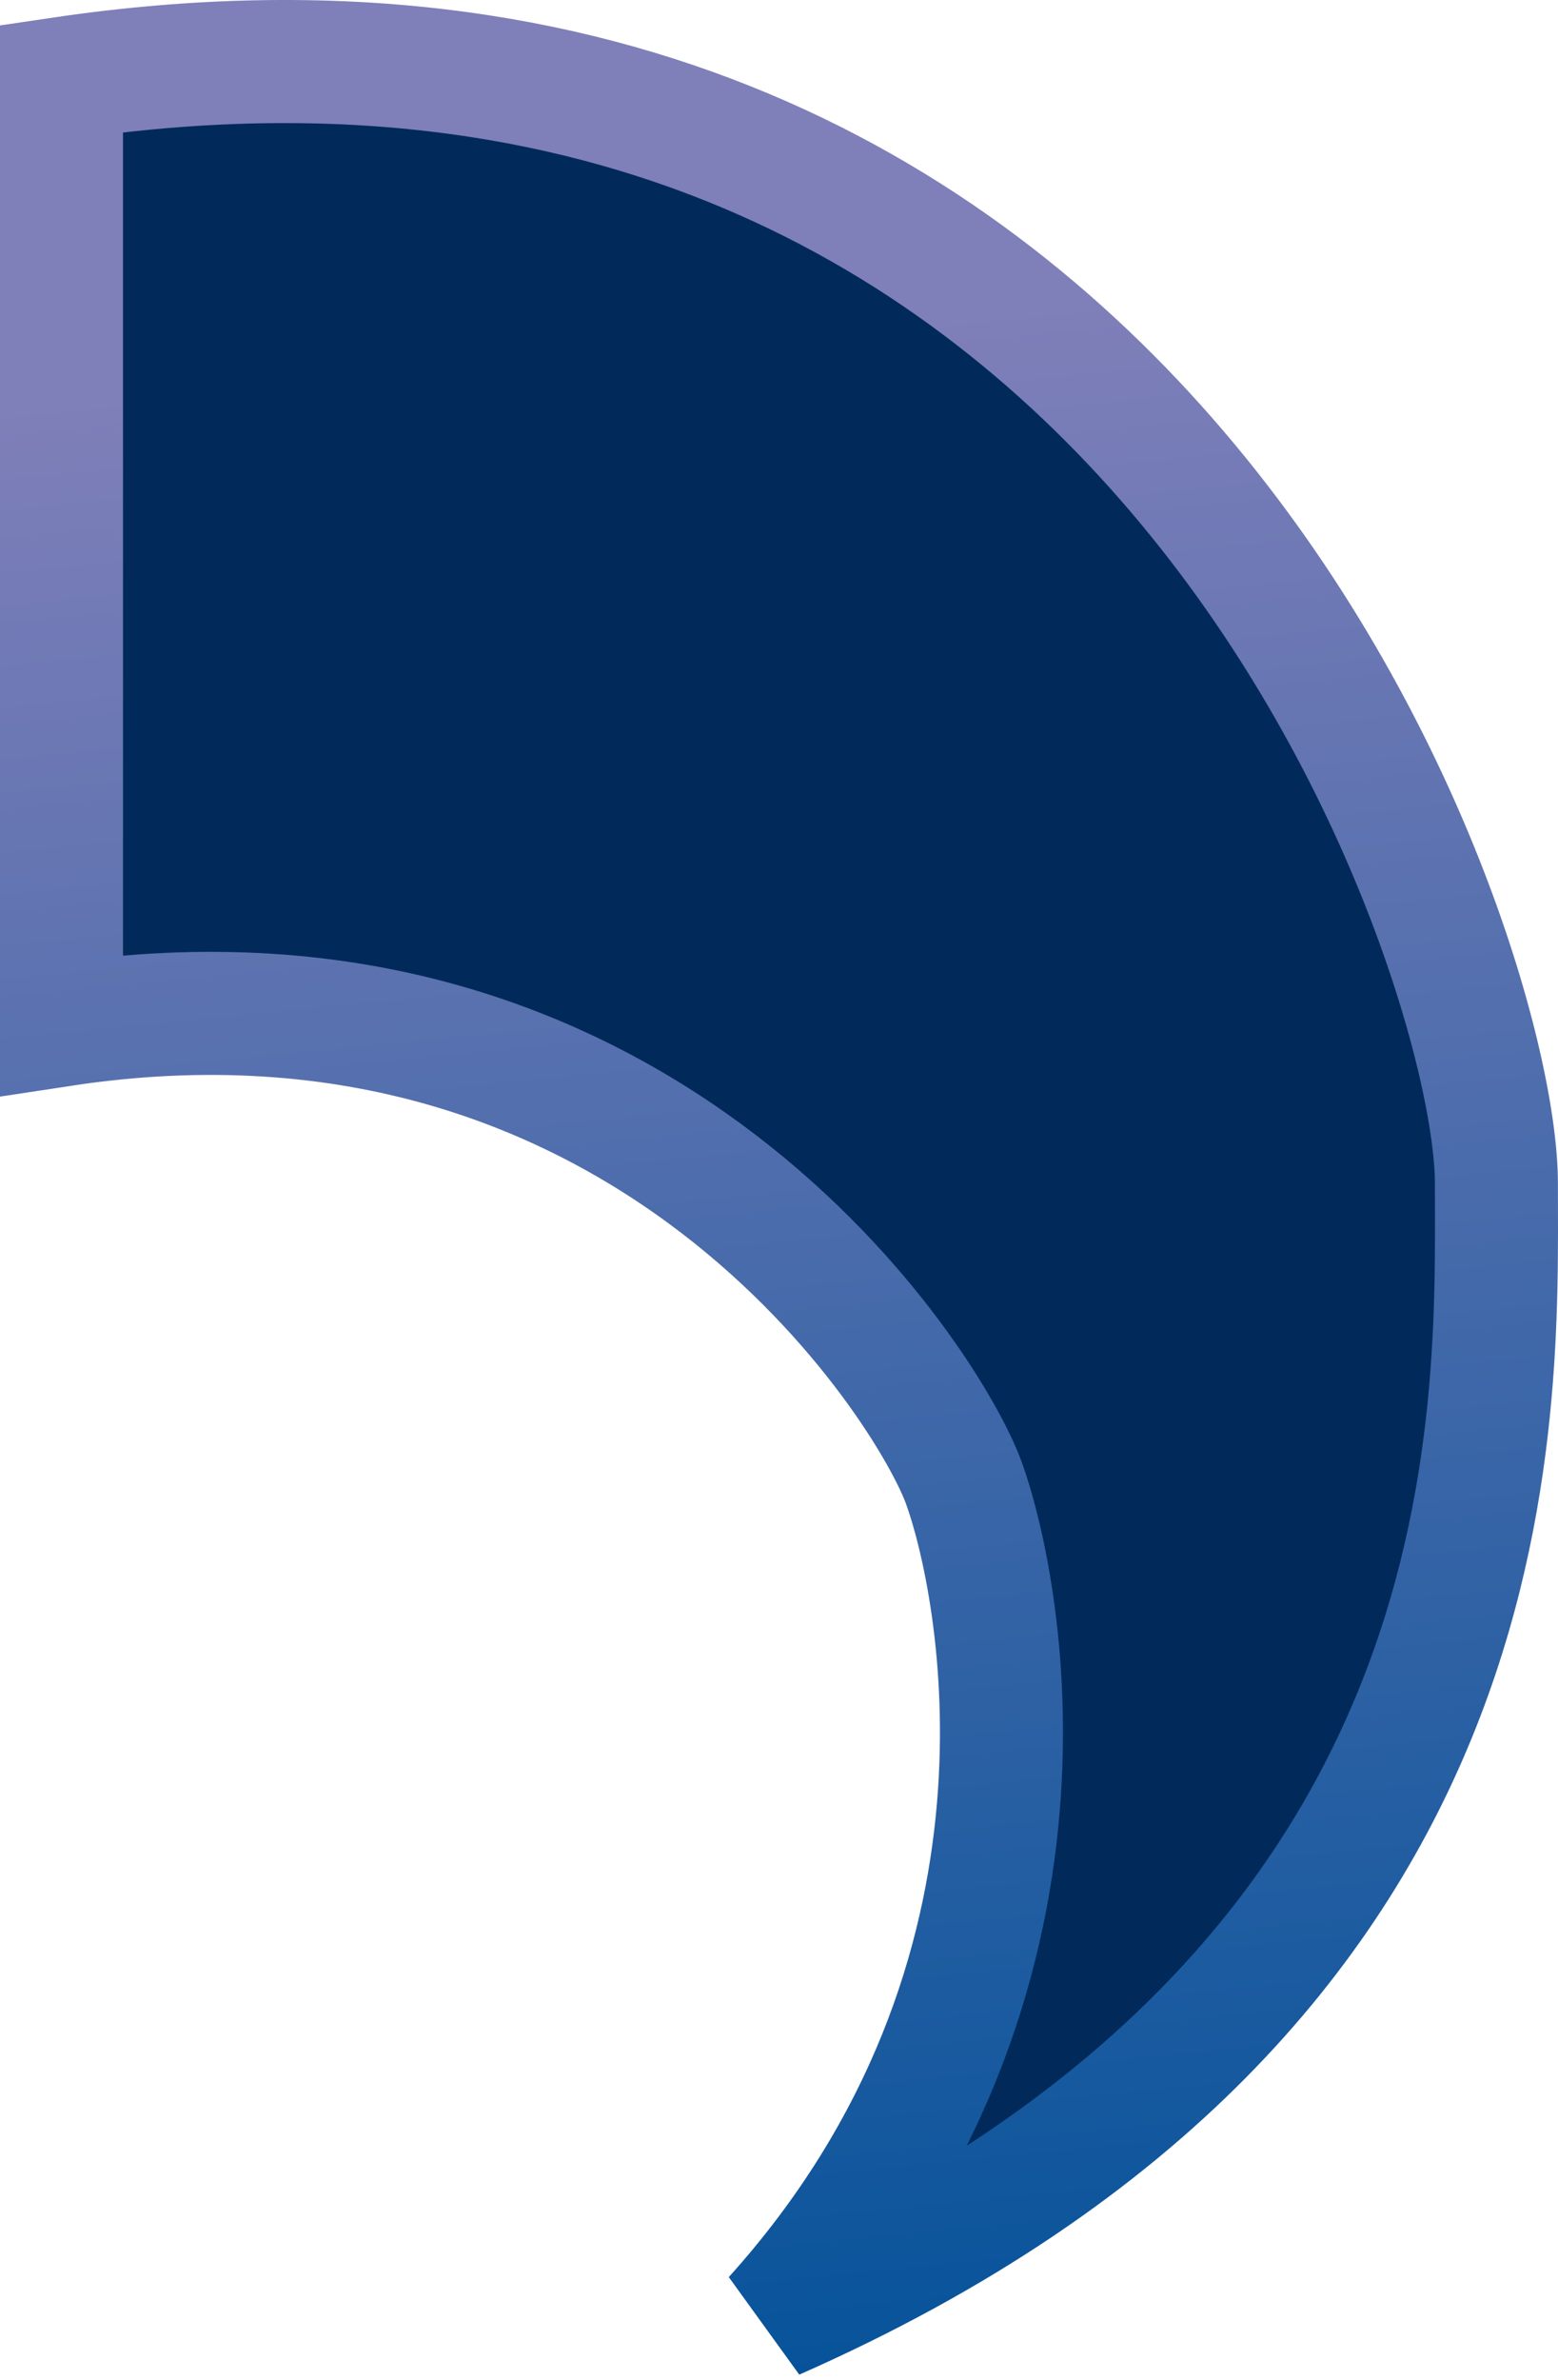 <svg width="76" height="116" viewBox="0 0 76 116" fill="none" xmlns="http://www.w3.org/2000/svg">
<path d="M3 49.96V3.828C56.143 -4.036 72.996 46.412 72.996 57.684C72.996 68.956 74.149 96.966 37.778 113C52.834 96.308 48.744 77.063 47.023 72.296C45.301 67.528 31.508 45.621 3 49.96Z" fill="#012A5B" stroke="url(#paint0_linear)" stroke-width="6"/>
<defs>
<linearGradient id="paint0_linear" x1="86.423" y1="115.922" x2="73.736" y2="-13.786" gradientUnits="userSpaceOnUse">
<stop stop-color="#015199"/>
<stop offset="0.797" stop-color="#7F7FB9"/>
</linearGradient>
</defs>
</svg>
